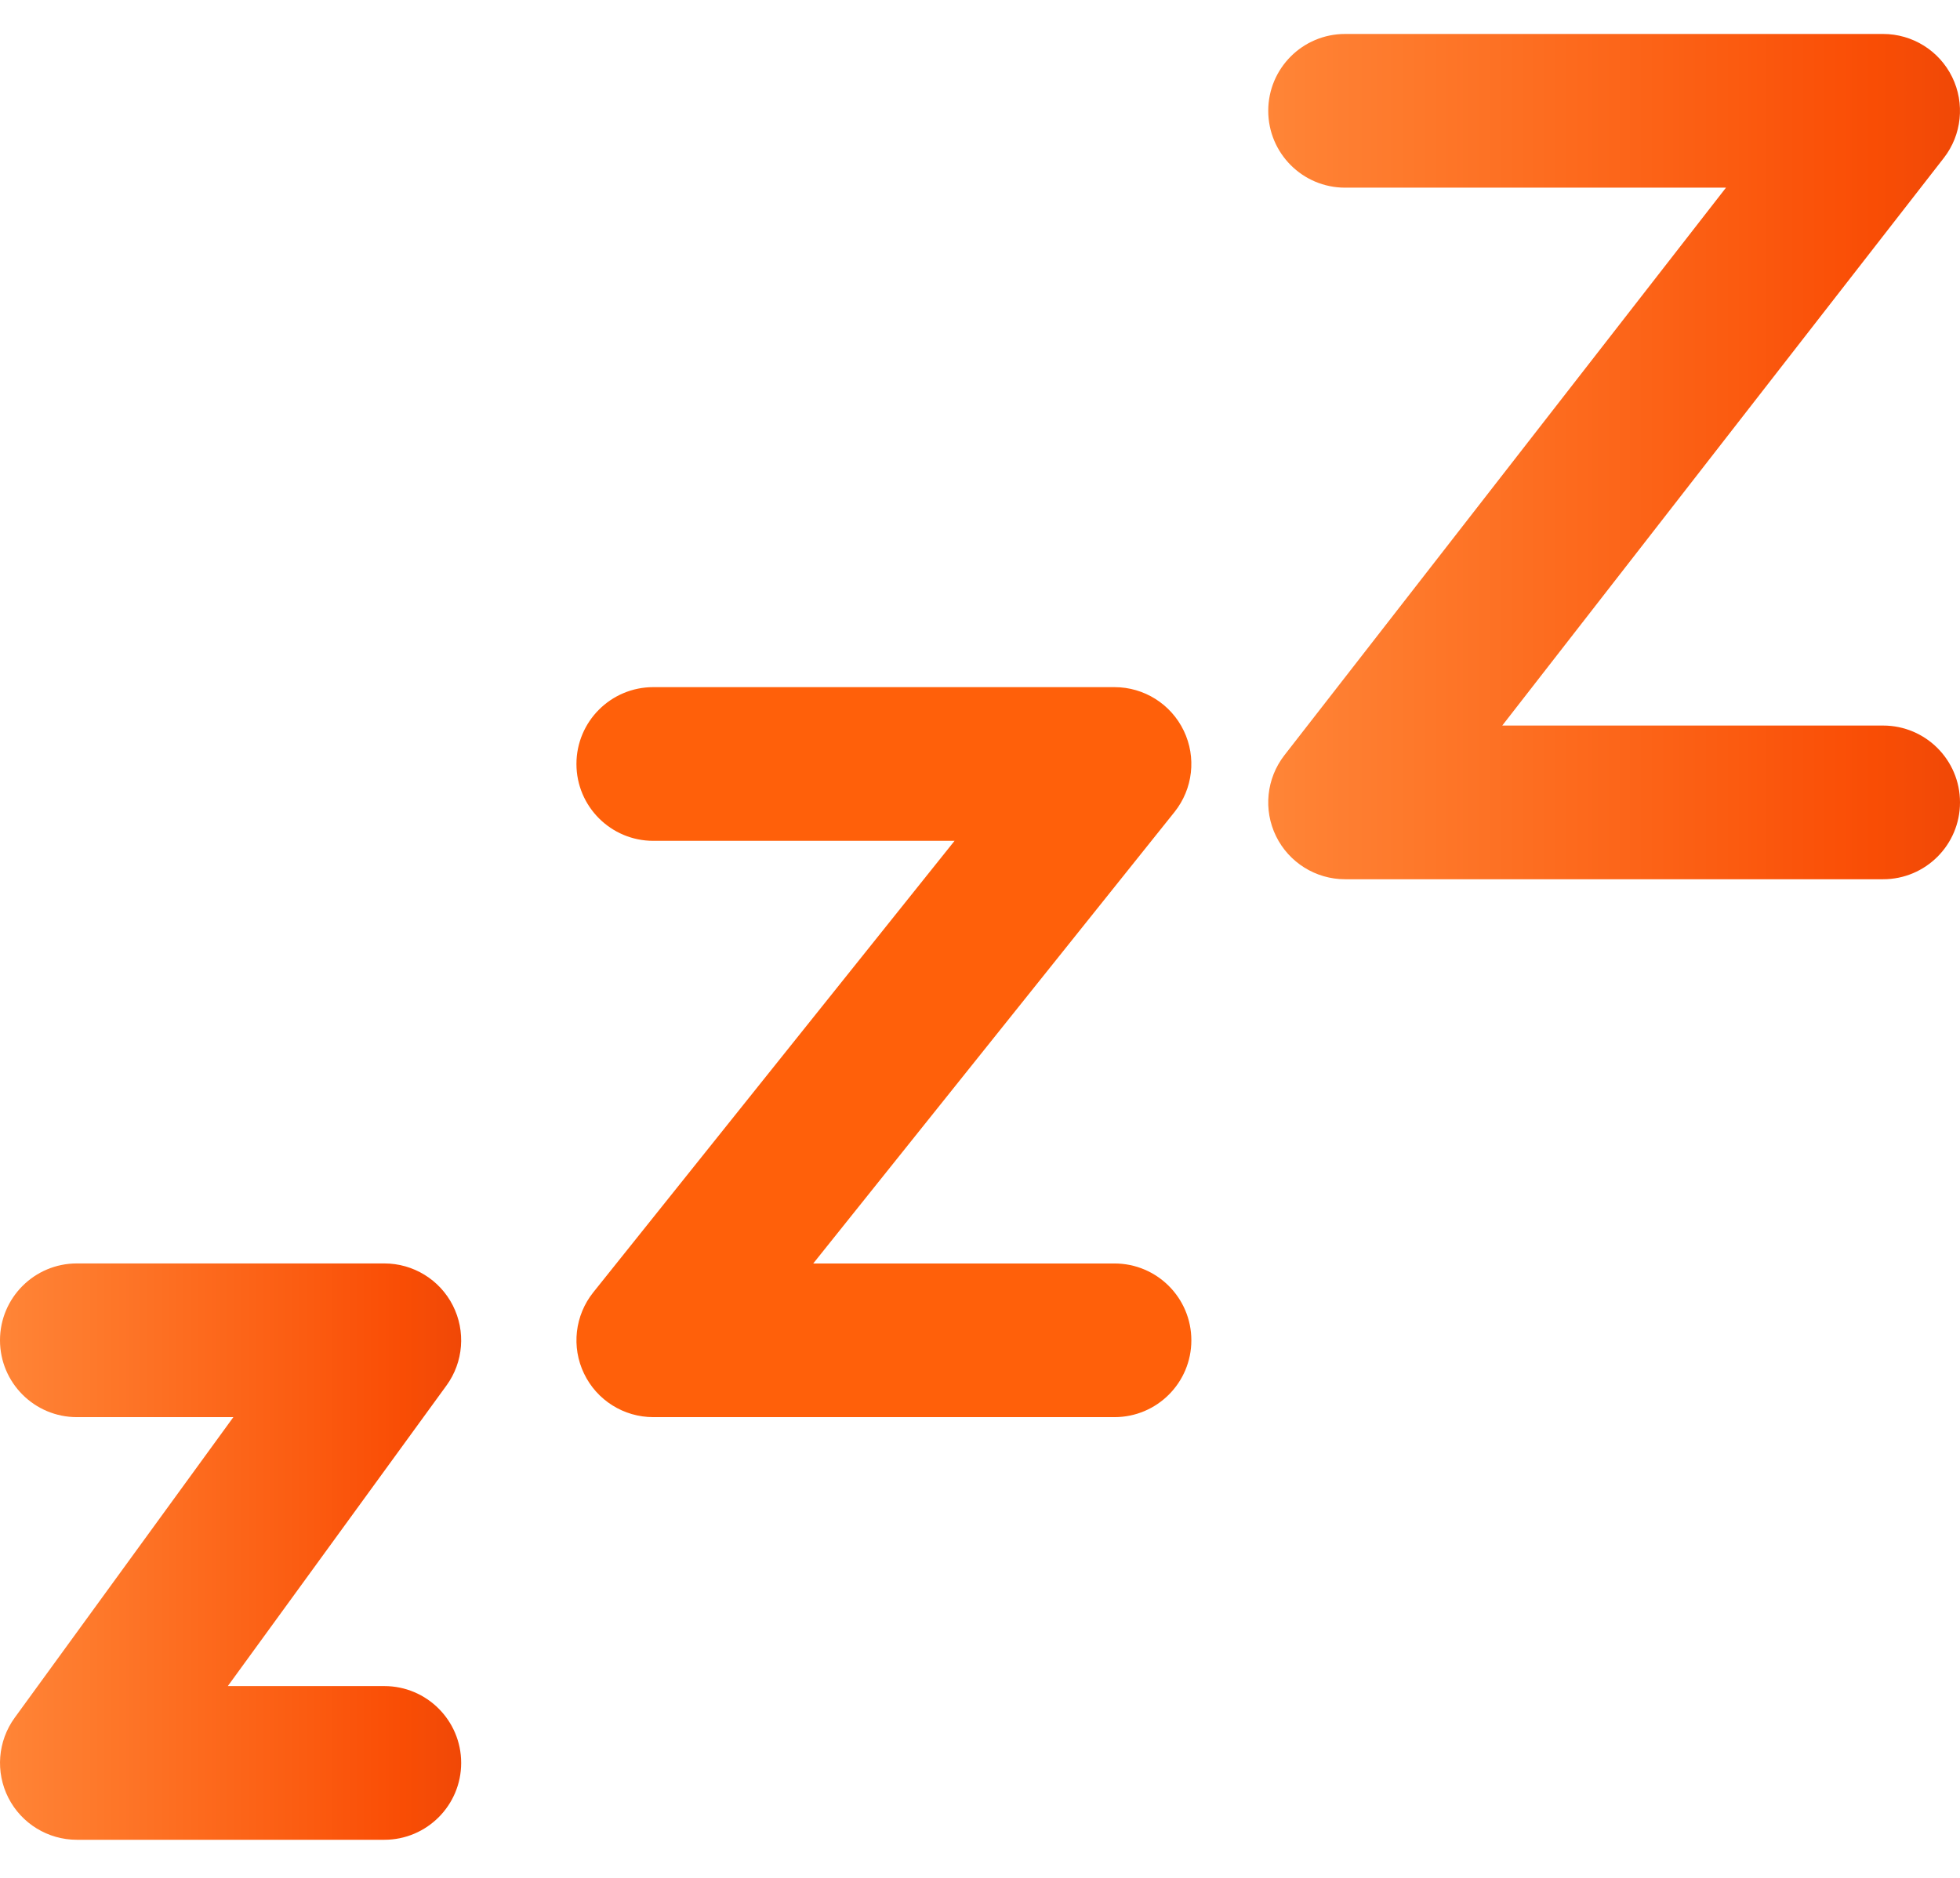 <svg width="48" height="46" viewBox="0 0 48 46" fill="none" xmlns="http://www.w3.org/2000/svg">
<g clip-path="url(#clip0_5306_9156)">
<path fill-rule="evenodd" clip-rule="evenodd" d="M8.26331e-06 32.831C8.26331e-06 31.792 0.843 30.949 1.882 30.949H9.412C10.12 30.949 10.768 31.346 11.089 31.977C11.41 32.608 11.351 33.366 10.934 33.939L5.579 41.302H9.412C10.451 41.302 11.294 42.145 11.294 43.184C11.294 44.224 10.451 45.067 9.412 45.067H1.882C1.174 45.067 0.526 44.669 0.205 44.039C-0.116 43.408 -0.056 42.65 0.36 42.077L5.715 34.714H1.882C0.843 34.714 8.26331e-06 33.871 8.26331e-06 32.831Z" fill="url(#paint0_linear_5306_9156)"/>
<path fill-rule="evenodd" clip-rule="evenodd" d="M14.117 18.714C14.117 17.675 14.96 16.832 15.999 16.832H27.294C28.017 16.832 28.677 17.247 28.99 17.899C29.304 18.551 29.215 19.325 28.764 19.89L19.916 30.95H27.294C28.333 30.95 29.176 31.792 29.176 32.832C29.176 33.872 28.333 34.714 27.294 34.714H15.999C15.276 34.714 14.616 34.3 14.303 33.647C13.989 32.995 14.078 32.221 14.53 31.656L23.377 20.597H15.999C14.96 20.597 14.117 19.754 14.117 18.714Z" fill="#FF600A"/>
<path fill-rule="evenodd" clip-rule="evenodd" d="M31.059 2.714C31.059 1.675 31.901 0.832 32.941 0.832H46.117C46.836 0.832 47.492 1.242 47.808 1.887C48.124 2.533 48.045 3.303 47.603 3.87L36.79 17.773H46.117C47.157 17.773 48 18.616 48 19.655C48 20.695 47.157 21.538 46.117 21.538H32.941C32.222 21.538 31.566 21.128 31.25 20.483C30.934 19.837 31.014 19.067 31.455 18.5L42.269 4.597H32.941C31.901 4.597 31.059 3.754 31.059 2.714Z" fill="url(#paint1_linear_5306_9156)"/>
</g>
<defs>
<linearGradient id="paint0_linear_5306_9156" x1="0" y1="38.008" x2="11.294" y2="38.008" gradientUnits="userSpaceOnUse">
<stop stop-color="#FF8537"/>
<stop offset="0.062" stop-color="#FF8133"/>
<stop offset="0.125" stop-color="#FE7D30"/>
<stop offset="0.188" stop-color="#FE7A2C"/>
<stop offset="0.25" stop-color="#FE7628"/>
<stop offset="0.312" stop-color="#FD7225"/>
<stop offset="0.375" stop-color="#FD6E21"/>
<stop offset="0.438" stop-color="#FD6A1D"/>
<stop offset="0.5" stop-color="#FC661A"/>
<stop offset="0.562" stop-color="#FC6216"/>
<stop offset="0.625" stop-color="#FB5E13"/>
<stop offset="0.688" stop-color="#FB5A0F"/>
<stop offset="0.75" stop-color="#FA550C"/>
<stop offset="0.812" stop-color="#FA5108"/>
<stop offset="0.875" stop-color="#F94D05"/>
<stop offset="0.938" stop-color="#F44B06"/>
<stop offset="1" stop-color="#F04806"/>
</linearGradient>
<linearGradient id="paint1_linear_5306_9156" x1="31.059" y1="11.185" x2="48" y2="11.185" gradientUnits="userSpaceOnUse">
<stop stop-color="#FF8537"/>
<stop offset="0.062" stop-color="#FF8133"/>
<stop offset="0.125" stop-color="#FE7D30"/>
<stop offset="0.188" stop-color="#FE7A2C"/>
<stop offset="0.25" stop-color="#FE7628"/>
<stop offset="0.312" stop-color="#FD7225"/>
<stop offset="0.375" stop-color="#FD6E21"/>
<stop offset="0.438" stop-color="#FD6A1D"/>
<stop offset="0.5" stop-color="#FC661A"/>
<stop offset="0.562" stop-color="#FC6216"/>
<stop offset="0.625" stop-color="#FB5E13"/>
<stop offset="0.688" stop-color="#FB5A0F"/>
<stop offset="0.75" stop-color="#FA550C"/>
<stop offset="0.812" stop-color="#FA5108"/>
<stop offset="0.875" stop-color="#F94D05"/>
<stop offset="0.938" stop-color="#F44B06"/>
<stop offset="1" stop-color="#F04806"/>
</linearGradient>
<clipPath id="clip0_5306_9156">
<rect width="48" height="45" fill="white" transform="translate(0 0.832)"/>
</clipPath>
</defs>
</svg>
